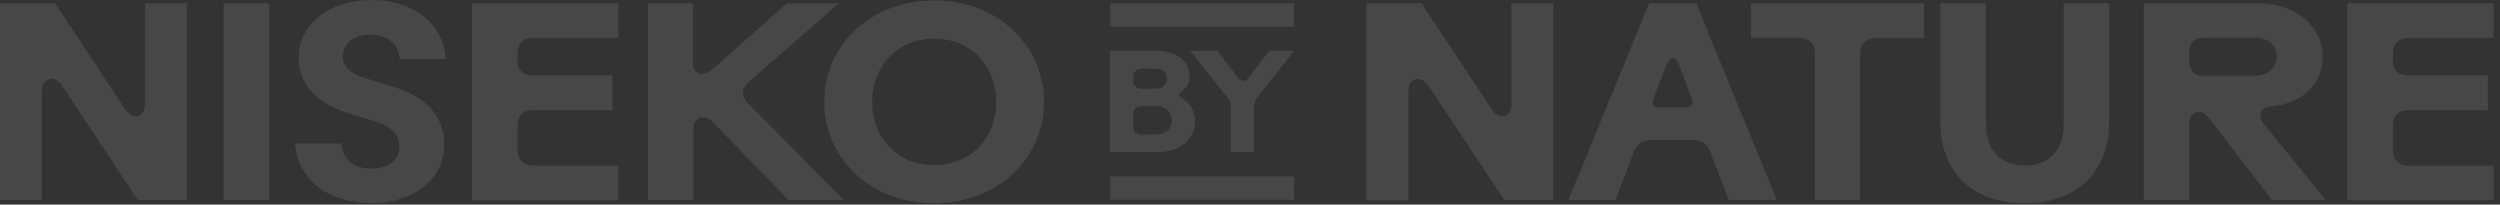 <svg width="1344" height="110" viewBox="0 0 1344 110" fill="none" xmlns="http://www.w3.org/2000/svg">
<rect x="0" y="0" width="1344" height="110" fill="#333333" stroke="none"/>
<path d="M0 1.763H29.587L67.483 59.048C71.134 64.462 77.933 63.455 77.933 56.026V1.763H100.469V107.52H74.03L33.238 45.828C29.461 40.414 22.536 41.422 22.536 48.598V107.52H0V1.763Z" fill="white" fill-opacity="0.1"/>
<path d="M120.236 1.763H144.661V107.52H120.236V1.763Z" fill="white" fill-opacity="0.1"/>
<path d="M199.68 90.649C209.248 90.649 214.662 85.865 214.662 78.688C214.662 73.275 211.514 68.239 201.694 65.343L187.845 61.062C171.981 56.404 160.524 46.206 160.524 31.098C160.524 13.723 176.388 0 199.428 0C221.083 0 238.205 11.583 239.716 31.727H214.914C213.906 22.788 207.863 18.633 199.176 18.633C189.985 18.633 184.32 23.669 184.32 30.216C184.32 35.756 188.097 39.533 196.91 42.177L211.263 46.584C229.644 51.997 238.835 63.328 238.835 77.429C238.835 96.063 223.097 109.157 199.554 109.157C177.269 109.157 160.398 97.574 158.636 77.178H183.438C184.32 85.613 189.985 90.649 199.554 90.649H199.68Z" fill="white" fill-opacity="0.1"/>
<path d="M253.691 1.763H332.38V20.396H285.922C281.264 20.396 278.242 23.544 278.242 27.95V33.112C278.242 37.519 281.264 40.54 285.922 40.54H329.232V59.3H285.922C281.264 59.3 278.242 62.573 278.242 67.106V80.955C278.242 85.487 281.264 89.012 285.922 89.012H332.38V107.646H253.691V1.763Z" fill="white" fill-opacity="0.1"/>
<path d="M348.119 1.763H372.544V34.119C372.544 40.037 378.084 41.548 382.49 37.645L423.157 1.763H450.981L402.383 44.191C398.48 47.717 398.354 51.746 402.131 55.523L453.751 107.52H423.912L382.868 65.343C378.965 61.314 372.796 62.951 372.796 68.994V107.52H348.371V1.763H348.119Z" fill="white" fill-opacity="0.1"/>
<path d="M443.174 54.767C443.174 24.299 467.976 0.252 502.222 0.252C536.467 0.252 561.27 24.425 561.27 54.767C561.27 85.11 536.467 109.283 502.222 109.283C467.976 109.283 443.174 85.236 443.174 54.767ZM502.222 88.761C522.366 88.761 535.586 73.778 535.586 54.767C535.586 35.756 522.24 20.774 502.222 20.774C482.203 20.774 468.858 35.756 468.858 54.767C468.858 73.778 482.203 88.761 502.222 88.761Z" fill="white" fill-opacity="0.1"/>
<path d="M734.627 1.763H764.214L802.11 59.048C805.761 64.462 812.56 63.454 812.56 56.026V1.763H835.096V107.52H808.657L767.865 45.954C764.088 40.54 757.163 41.547 757.163 48.724V107.646H734.627V1.763Z" fill="white" fill-opacity="0.1"/>
<path d="M886.594 1.763H911.9L955.211 107.52H929.401L919.58 81.836C917.944 77.43 914.796 75.289 910.012 75.289H887.979C883.195 75.289 879.921 77.43 878.285 81.836L868.464 107.52H843.158L886.594 1.763ZM891.63 57.789H906.739C909.257 57.789 910.641 56.026 909.508 53.005L902.458 34.245C901.073 30.594 897.674 30.594 896.289 34.119L888.861 53.005C887.853 56.026 888.986 57.789 891.756 57.789H891.63Z" fill="white" fill-opacity="0.1"/>
<path d="M941.234 1.763H1034.4V20.396H1008.59C1003.3 20.396 1000.03 23.544 1000.03 28.706V107.52H975.731V28.58C975.731 23.418 972.458 20.27 967.17 20.27H941.36V1.763H941.234Z" fill="white" fill-opacity="0.1"/>
<path d="M1043.21 65.217V1.763H1067.64V66.728C1067.64 80.451 1075.45 89.012 1088.67 89.012C1101.88 89.012 1109.44 80.451 1109.44 66.728V1.763H1133.86V65.217C1133.86 93.545 1115.48 109.283 1088.54 109.283C1061.6 109.283 1043.09 93.545 1043.09 65.217H1043.21Z" fill="white" fill-opacity="0.1"/>
<path d="M1152.37 1.763H1213.94C1234.96 1.763 1248.69 14.857 1248.69 30.594C1248.69 44.947 1237.61 55.775 1221.11 57.159C1214.82 57.789 1213.43 62.195 1217.21 66.854L1250.32 107.52H1221.37L1187.5 63.329C1183.47 57.915 1176.92 59.803 1176.92 66.602V107.52H1152.5V1.763H1152.37ZM1184.48 40.666H1212.8C1219.35 40.666 1224.01 36.134 1224.01 30.342C1224.01 24.551 1219.35 20.27 1212.8 20.27H1184.48C1179.82 20.27 1176.92 23.166 1176.92 27.573V33.49C1176.92 37.896 1179.82 40.792 1184.48 40.792V40.666Z" fill="white" fill-opacity="0.1"/>
<path d="M1261.9 1.763H1340.59V20.396H1294.13C1289.47 20.396 1286.45 23.544 1286.45 27.95V33.112C1286.45 37.519 1289.47 40.54 1294.13 40.54H1337.44V59.3H1294.13C1289.47 59.3 1286.45 62.573 1286.45 67.106V80.955C1286.45 85.487 1289.47 89.012 1294.13 89.012H1340.59V107.646H1261.9V1.763Z" fill="white" fill-opacity="0.1"/>
<path d="M596.894 27.322H621.318C633.279 27.322 639.574 33.491 639.574 40.794C639.574 44.319 638.063 46.963 635.293 49.103C634.412 49.733 633.909 50.362 633.909 50.992C633.909 51.621 634.412 52.377 635.293 52.88C640.204 55.65 642.47 59.931 642.47 65.219C642.47 74.409 635.168 81.838 621.696 81.838H596.768V27.322H596.894ZM613.764 47.718H621.57C624.97 47.718 627.362 45.578 627.362 42.305C627.362 39.031 624.97 36.891 621.57 36.891H613.764C610.994 36.891 609.232 38.528 609.232 41.297V43.438C609.232 46.082 610.994 47.718 613.764 47.718ZM613.764 72.269H621.822C626.606 72.269 630.006 69.122 630.006 64.715C630.006 60.309 626.606 57.035 621.822 57.035H613.764C610.994 57.035 609.232 58.672 609.232 61.316V67.989C609.232 70.758 610.994 72.395 613.764 72.395V72.269Z" fill="white" fill-opacity="0.1"/>
<path d="M654.431 27.322L665.51 41.675C667.273 43.941 669.665 43.941 671.302 41.675L682.381 27.322H695.727L675.96 52.251C674.575 54.013 674.197 55.398 674.197 57.413V81.838H661.607V57.665C661.607 55.65 661.104 54.139 659.845 52.503L639.826 27.322H654.305H654.431Z" fill="white" fill-opacity="0.1"/>
<path d="M695.724 94.805V107.395H596.892V94.805H695.724Z" fill="white" fill-opacity="0.1"/>
<path d="M695.724 1.763V14.353H596.892V1.763H695.724Z" fill="white" fill-opacity="0.1"/>
</svg>
